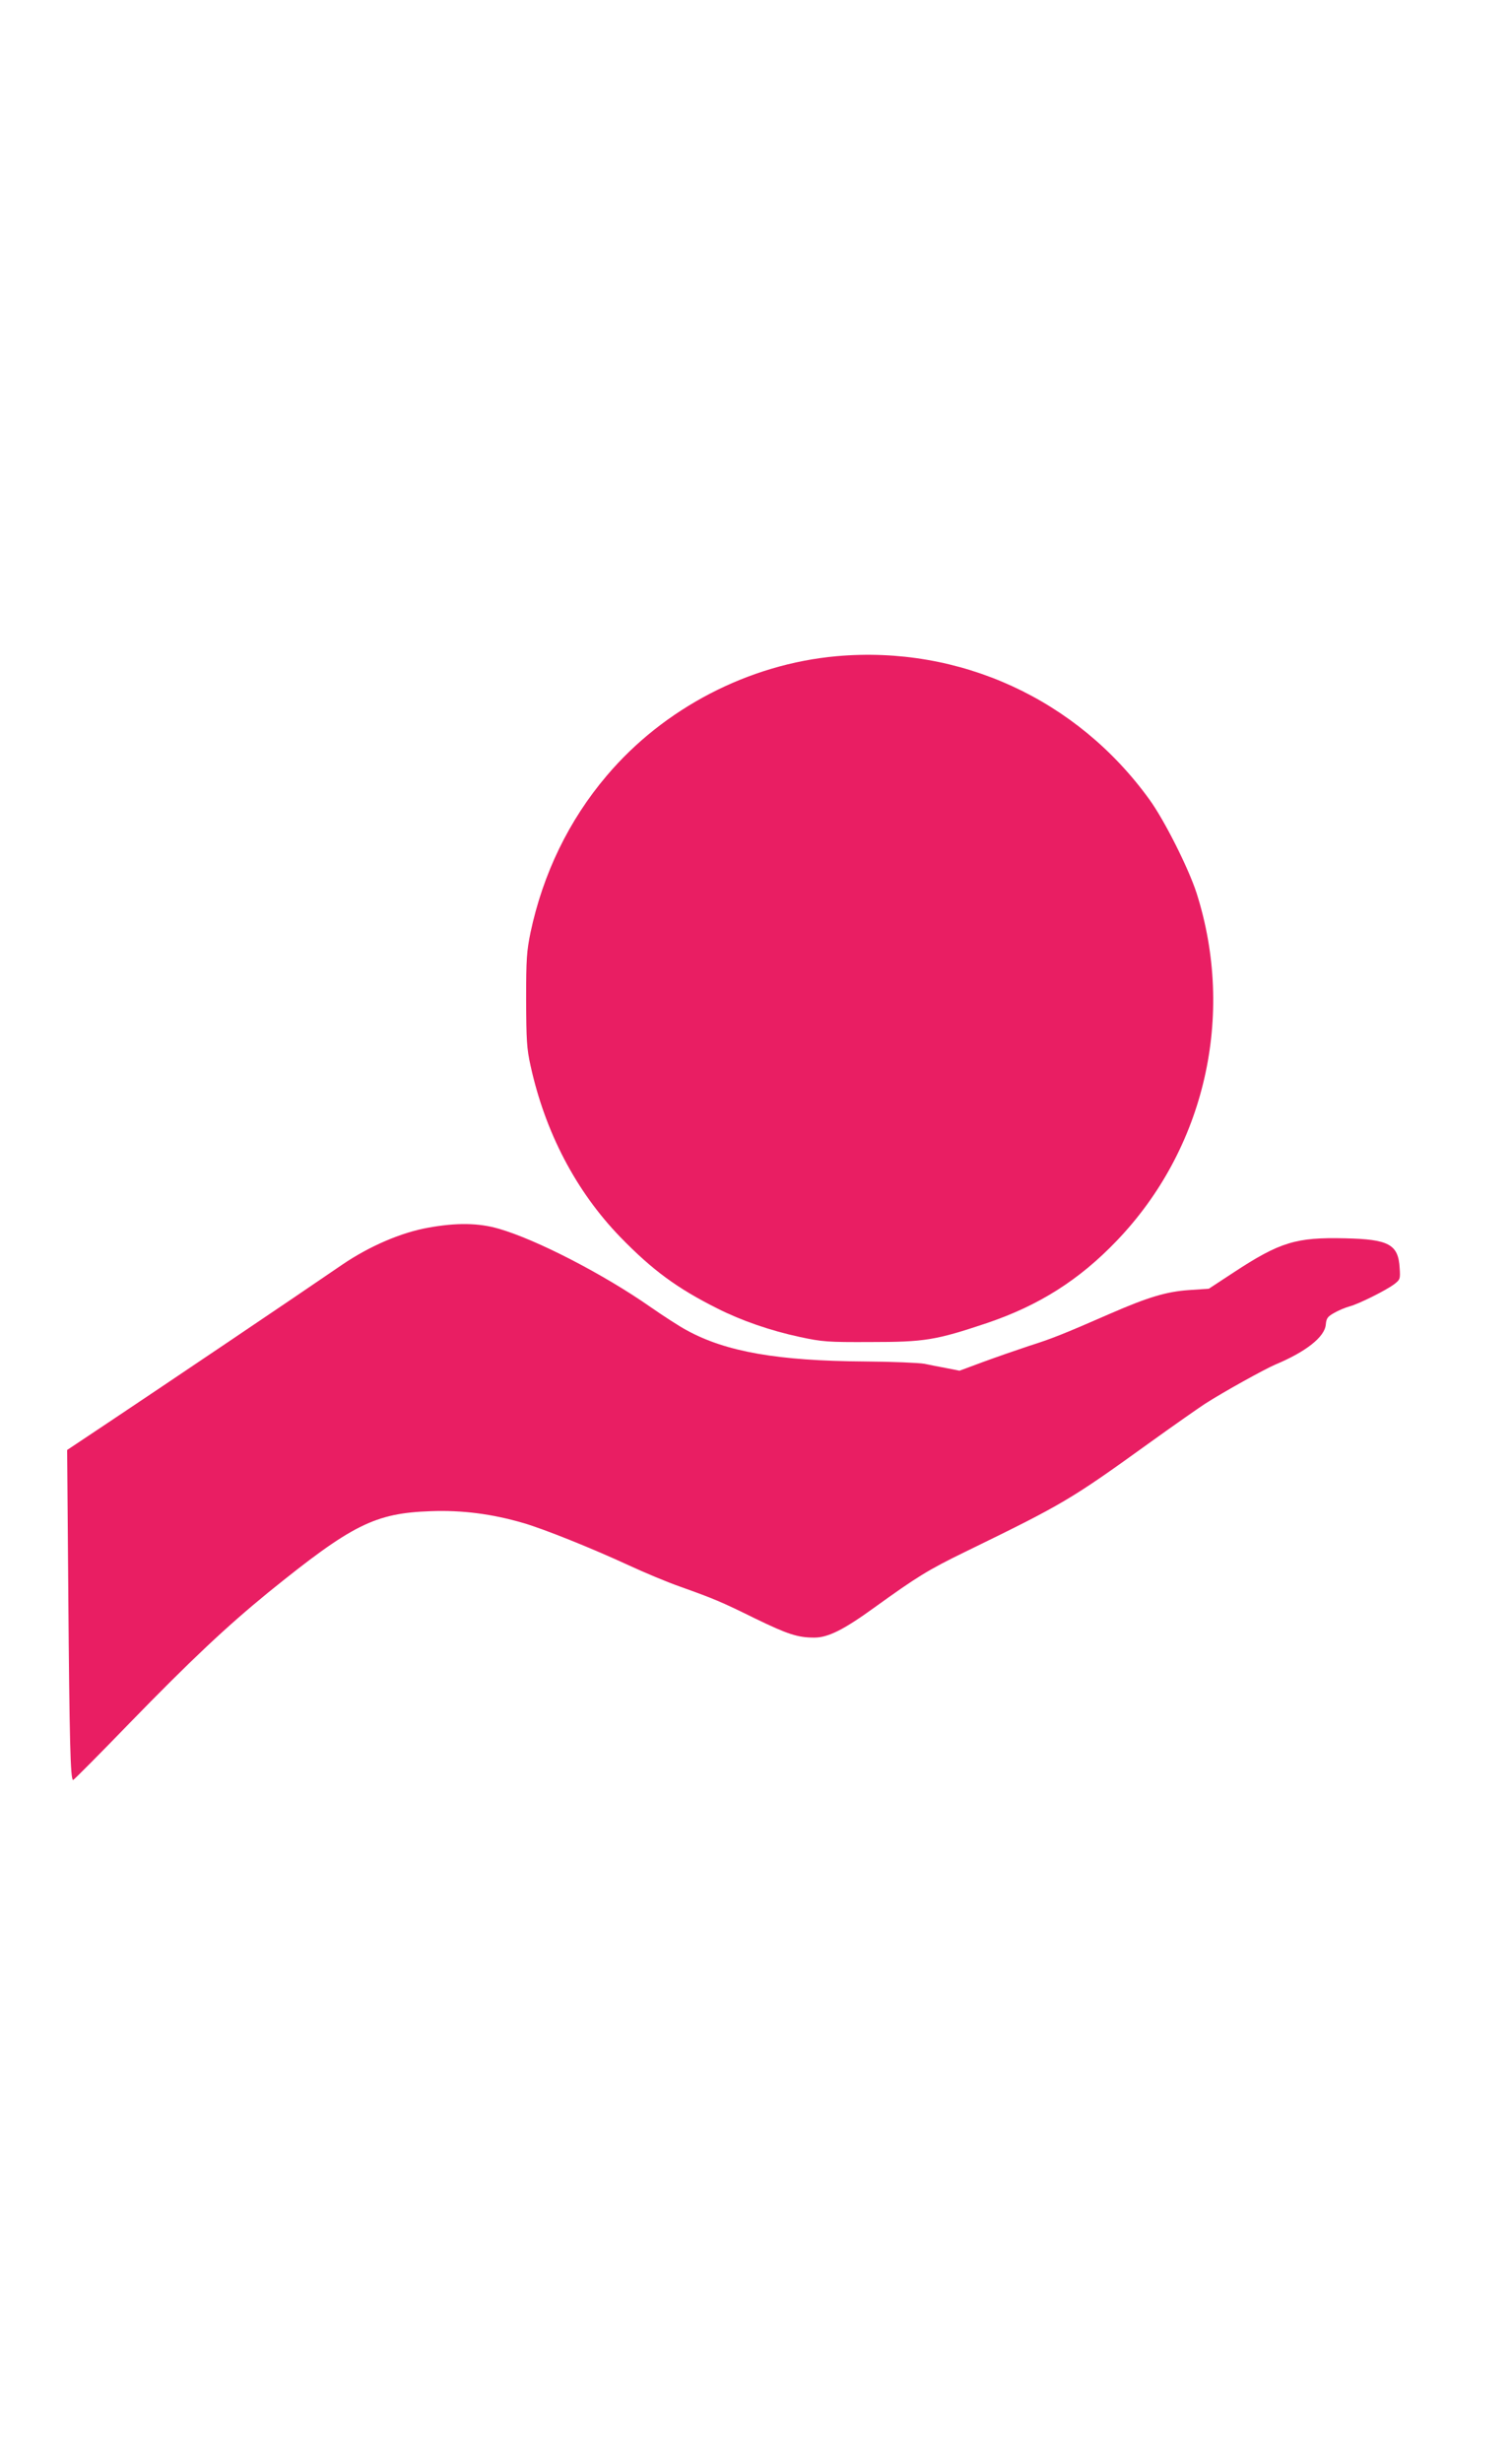 <?xml version="1.0" standalone="no"?>
<!DOCTYPE svg PUBLIC "-//W3C//DTD SVG 20010904//EN"
 "http://www.w3.org/TR/2001/REC-SVG-20010904/DTD/svg10.dtd">
<svg version="1.0" xmlns="http://www.w3.org/2000/svg"
 width="786pt" height="1280pt" viewBox="0 0 786 1280"
 preserveAspectRatio="xMidYMid meet">
<g transform="translate(0,1280) scale(0.1,-0.1)"
fill="#e91e63" stroke="none">
<path d="M4349 9390 c-457 -41 -898 -270 -1195 -621 -197 -232 -331 -509 -396
-814 -20 -98 -23 -136 -23 -350 1 -211 3 -253 23 -343 76 -346 236 -652 466
-890 167 -172 296 -267 506 -372 125 -63 275 -115 429 -148 117 -25 143 -27
366 -26 281 0 338 9 604 98 270 91 481 224 676 428 459 478 618 1172 415 1808
-42 129 -166 376 -244 484 -377 523 -987 803 -1627 746z"/>
<path d="M2225 6420 c-140 -25 -305 -96 -446 -192 -224 -154 -959 -649 -1217
-821 l-213 -142 6 -745 c6 -761 11 -970 25 -970 4 0 135 132 291 293 320 329
506 504 724 682 435 352 553 412 845 422 162 6 318 -14 482 -62 106 -31 351
-129 548 -220 80 -37 199 -87 265 -110 176 -63 213 -78 389 -165 171 -83 223
-100 309 -100 71 0 152 40 312 156 222 160 278 195 475 291 509 248 546 270
958 567 125 90 254 180 286 201 100 64 308 179 366 204 160 67 257 144 262
208 3 32 9 41 43 60 22 13 58 28 80 34 49 13 189 83 232 115 31 24 33 27 29
84 -7 123 -55 150 -284 155 -254 6 -338 -19 -580 -178 l-128 -84 -103 -7
c-117 -8 -211 -36 -411 -123 -242 -106 -306 -131 -420 -167 -63 -21 -170 -58
-238 -83 l-124 -46 -66 13 c-37 7 -89 17 -117 23 -27 5 -167 11 -310 12 -451
3 -721 50 -925 162 -36 19 -121 74 -190 122 -242 169 -592 350 -788 406 -103
30 -219 32 -367 5z"/>
</g>
</svg>
